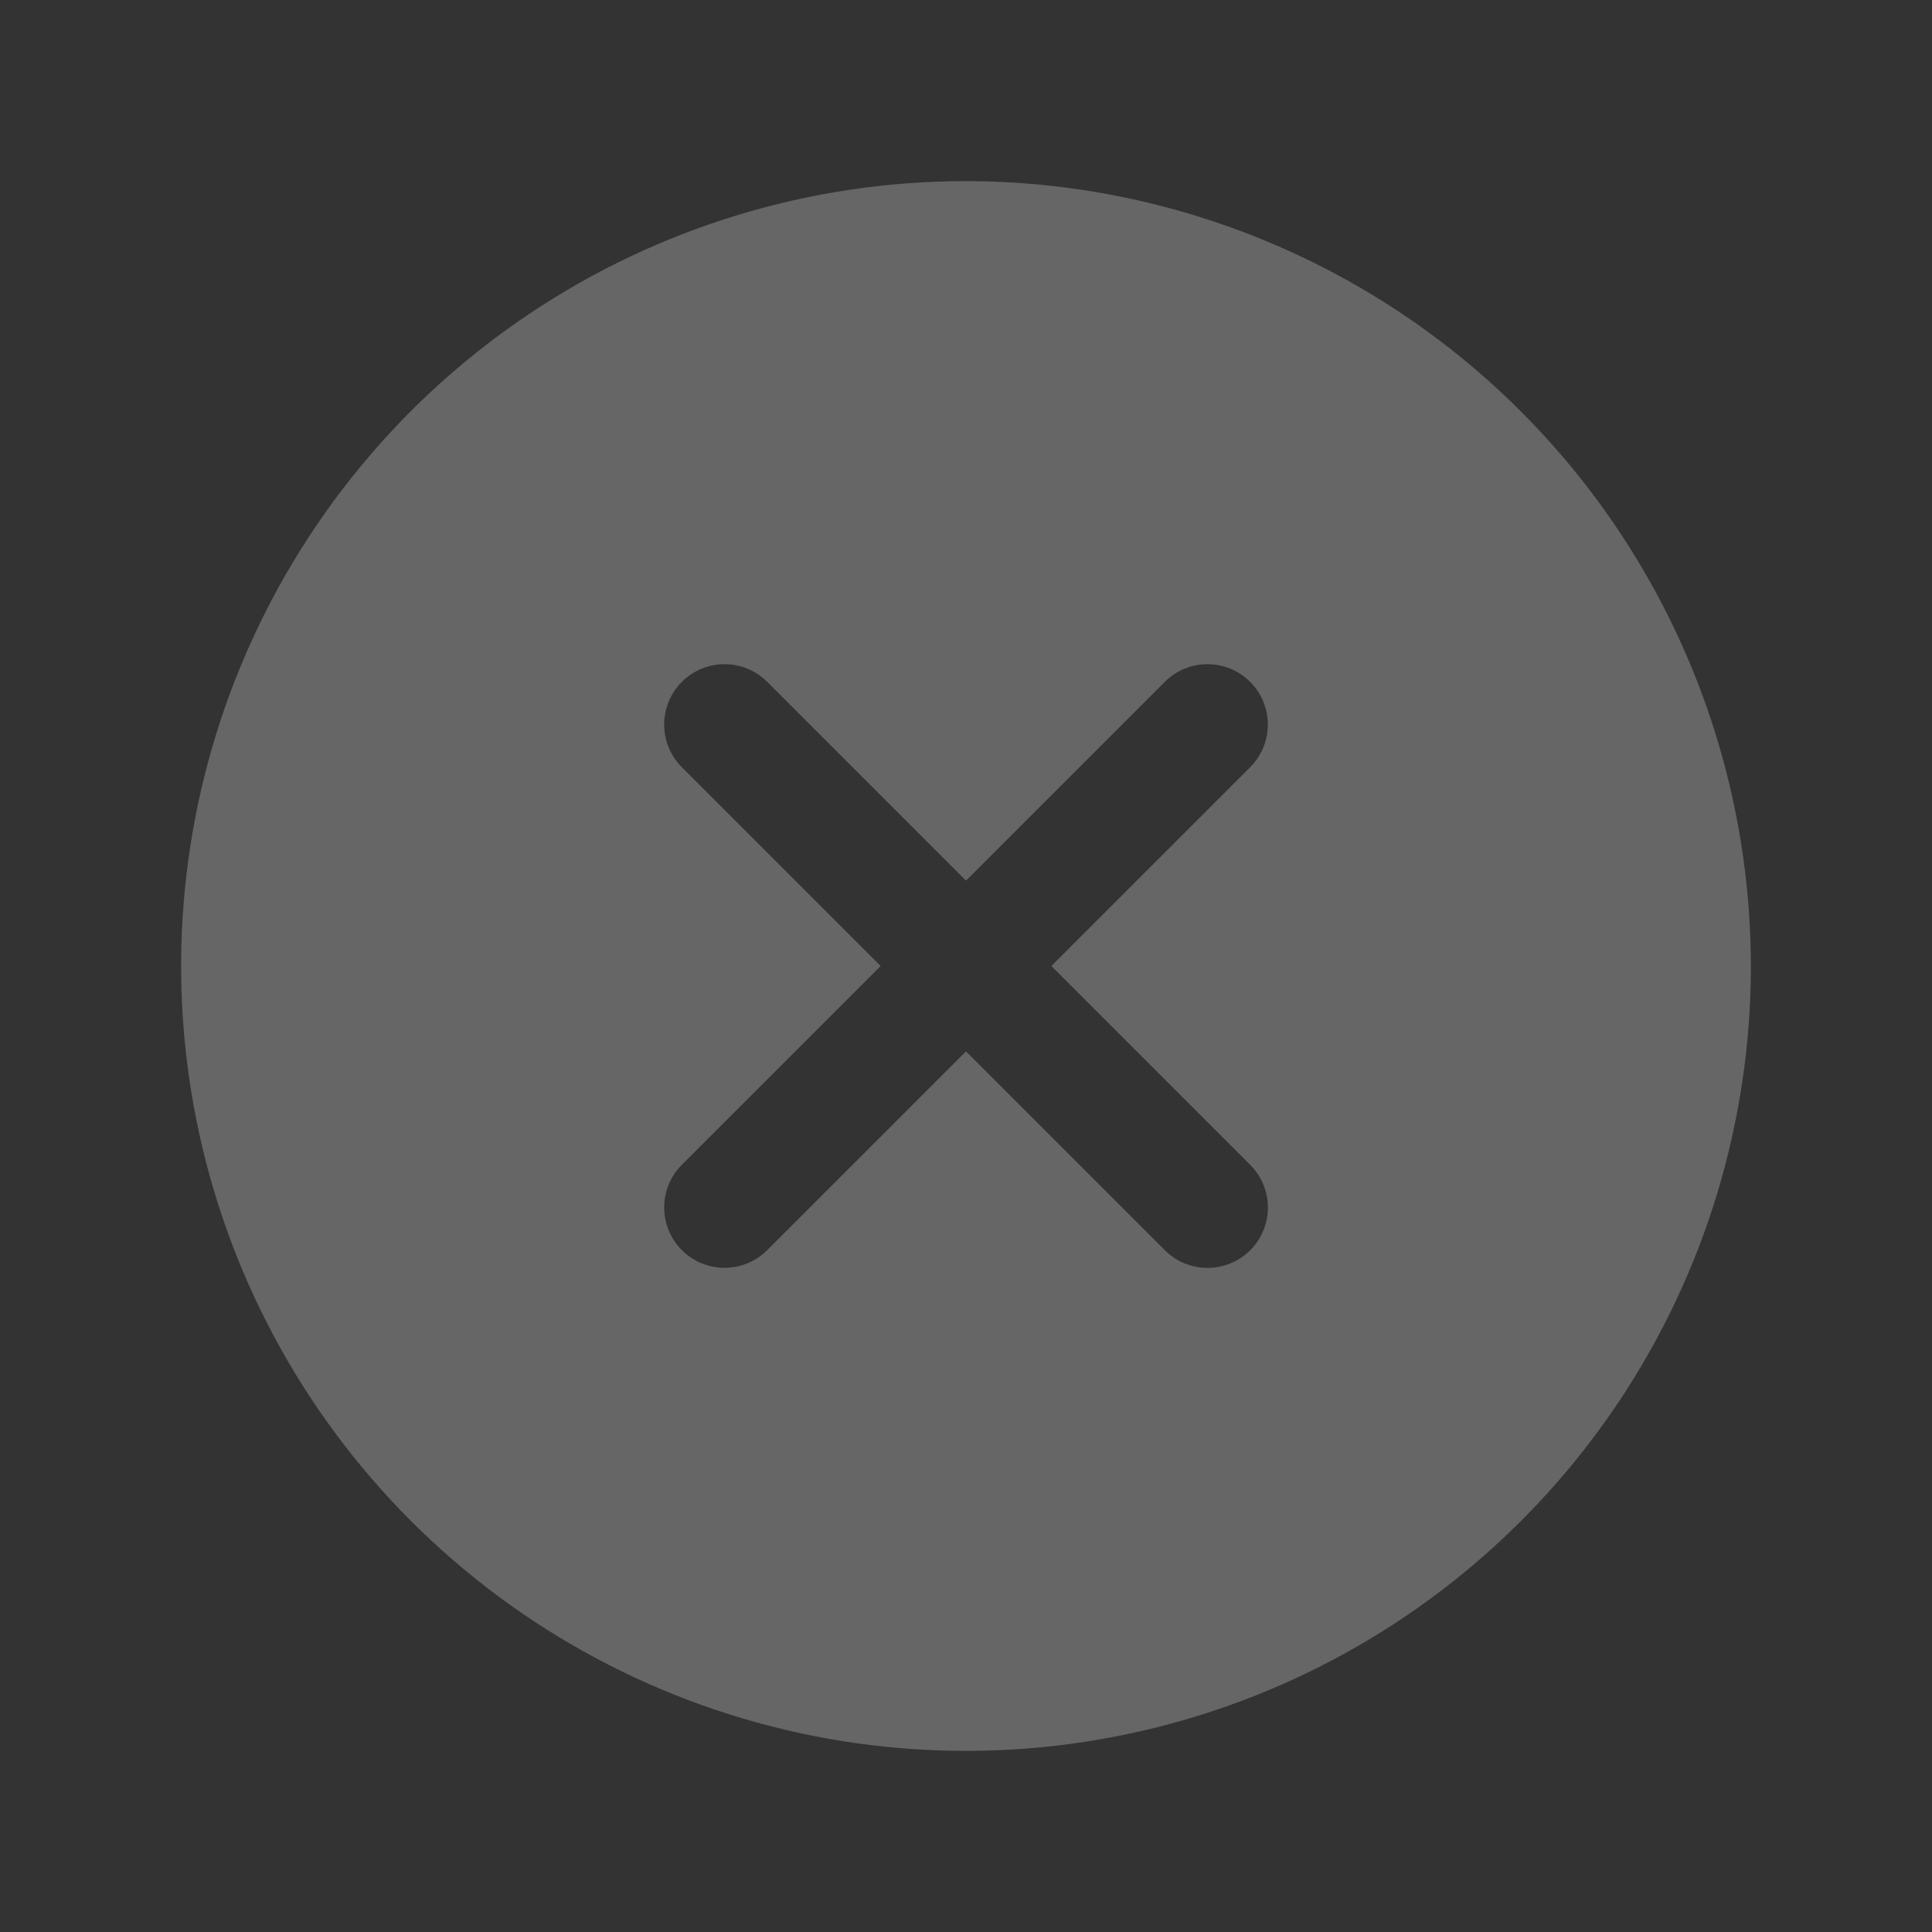 <?xml version="1.0" encoding="UTF-8"?> <svg xmlns="http://www.w3.org/2000/svg" width="579" height="579" viewBox="0 0 579 579" fill="none"><rect x="0" y="0" width="579" height="579" fill="#333333" stroke="none"/> <path d="M289.5 54.281C242.978 54.281 197.501 68.077 158.82 93.923C120.138 119.769 89.99 156.505 72.186 199.486C54.383 242.466 49.725 289.761 58.801 335.389C67.877 381.017 90.279 422.929 123.175 455.825C156.071 488.721 197.983 511.123 243.611 520.199C289.239 529.275 336.534 524.617 379.514 506.814C422.495 489.011 459.231 458.862 485.077 420.181C510.924 381.499 524.719 336.022 524.719 289.5C524.647 227.138 499.842 167.351 455.745 123.255C411.649 79.158 351.862 54.353 289.5 54.281V54.281ZM374.668 349.082C376.351 350.761 377.686 352.756 378.598 354.952C379.509 357.148 379.979 359.502 379.981 361.879C379.982 364.256 379.514 366.611 378.605 368.808C377.696 371.004 376.363 373 374.682 374.681C373 376.363 371.004 377.696 368.808 378.605C366.611 379.514 364.257 379.982 361.879 379.98C359.502 379.979 357.148 379.509 354.952 378.598C352.756 377.686 350.762 376.351 349.082 374.668L289.5 315.086L229.918 374.668C226.524 378.055 221.924 379.956 217.129 379.953C212.334 379.951 207.736 378.045 204.346 374.654C200.955 371.264 199.049 366.666 199.047 361.871C199.044 357.076 200.945 352.476 204.332 349.082L263.914 289.5L204.332 229.918C200.945 226.524 199.044 221.924 199.047 217.129C199.049 212.334 200.955 207.736 204.346 204.346C207.736 200.955 212.334 199.049 217.129 199.047C221.924 199.044 226.524 200.945 229.918 204.332L289.5 263.914L349.082 204.332C352.476 200.945 357.076 199.044 361.871 199.047C366.666 199.049 371.264 200.955 374.654 204.346C378.045 207.736 379.951 212.334 379.953 217.129C379.956 221.924 378.055 226.524 374.668 229.918L315.086 289.5L374.668 349.082Z" fill="white" fill-opacity="0.25"></path> </svg> 